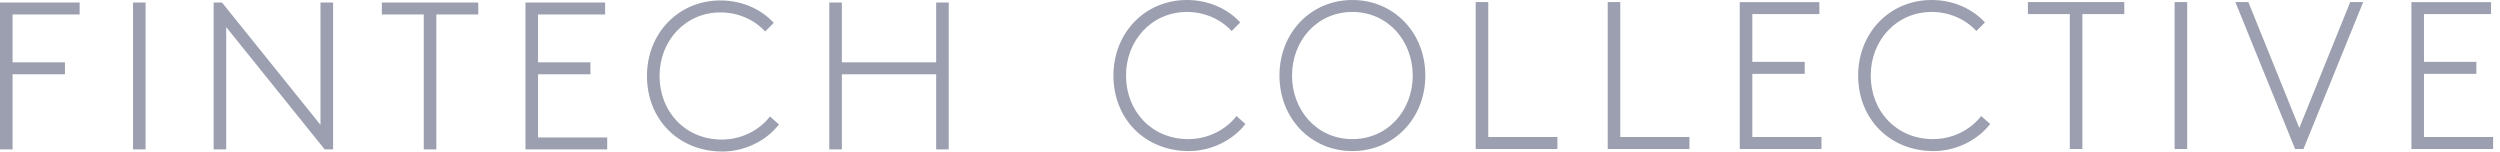 <svg xmlns="http://www.w3.org/2000/svg" width="198" height="12" fill="none">
  <path fill="#9b9faf" fill-rule="evenodd" d="M.996 1.148v3.79h4.15v.946H.995v5.95H0V.2h6.308v.947H.996ZM10.535 11.833h.995V.201h-.995v11.632ZM16.92.201h.663l7.801 9.688V.201h.996v11.632h-.664l-7.8-9.688v9.688h-.996V.201ZM37.877.201v.947h-3.32v10.685h-.995V1.148h-3.32V.201h7.635ZM42.613 1.148v3.79h4.15v.946h-4.15v5.002h5.477v.947h-6.472V.201h6.307v.947h-5.312ZM61.695 9.857C60.7 11.137 59.006 12 57.214 12c-3.469 0-5.975-2.542-5.975-5.982 0-3.357 2.473-5.983 5.826-5.983 1.66 0 3.203.665 4.216 1.778l-.681.682c-.813-.897-2.09-1.512-3.535-1.512-2.788 0-4.83 2.243-4.83 5.035 0 2.825 2.042 5.035 4.93 5.035 1.593 0 3.004-.765 3.816-1.828l.714.632ZM74.144 5.884h-7.469v5.95h-.996V.2h.996v4.736h7.469V.201h.996v11.632h-.996V5.884ZM98.64 9.82c-.996 1.28-2.688 2.145-4.48 2.145-3.47 0-5.976-2.542-5.976-5.982C88.184 2.626 90.657 0 94.01 0c1.66 0 3.204.665 4.216 1.778l-.68.681C96.731 1.562 95.453.947 94.01.947c-2.789 0-4.83 2.244-4.83 5.036 0 2.825 2.041 5.035 4.93 5.035 1.593 0 3.004-.765 3.817-1.828l.713.63ZM107.109 11.018c2.805 0 4.78-2.277 4.78-5.035 0-2.759-1.975-5.036-4.78-5.036s-4.78 2.277-4.78 5.036c0 2.758 1.975 5.035 4.78 5.035Zm0-11.018c3.287 0 5.776 2.592 5.776 5.983 0 3.39-2.489 5.982-5.776 5.982-3.286 0-5.776-2.592-5.776-5.982S103.823 0 107.109 0ZM116.874.166v11.633h6.473v-.947h-5.477V.165h-.996ZM127.331.166v11.633h6.472v-.947h-5.477V.165h-.995ZM137.788.166v11.633h6.473v-.947h-5.477V5.848h4.149v-.946h-4.149v-3.79h5.31V.167h-6.306ZM157.622 9.82c-.996 1.28-2.69 2.145-4.482 2.145-3.468 0-5.975-2.542-5.975-5.982 0-3.357 2.473-5.983 5.826-5.983 1.66 0 3.203.665 4.215 1.778l-.68.68c-.813-.896-2.091-1.511-3.535-1.511-2.788 0-4.83 2.244-4.83 5.036 0 2.825 2.042 5.035 4.93 5.035 1.593 0 3.004-.765 3.816-1.828l.715.63ZM160.61.166v.948h3.319v10.685h.996V1.114h3.319V.166h-7.634ZM172.229 11.799h.996V.166h-.996v11.633ZM186.137.166l-4.033 9.97-4.034-9.97h-1.028l4.73 11.633h.663l4.73-11.633h-1.028ZM190.984.166v11.633h6.472v-.947h-5.477V5.848h4.15v-.946h-4.15v-3.79h5.312V.167h-6.307Z" clip-rule="evenodd"/>
</svg>